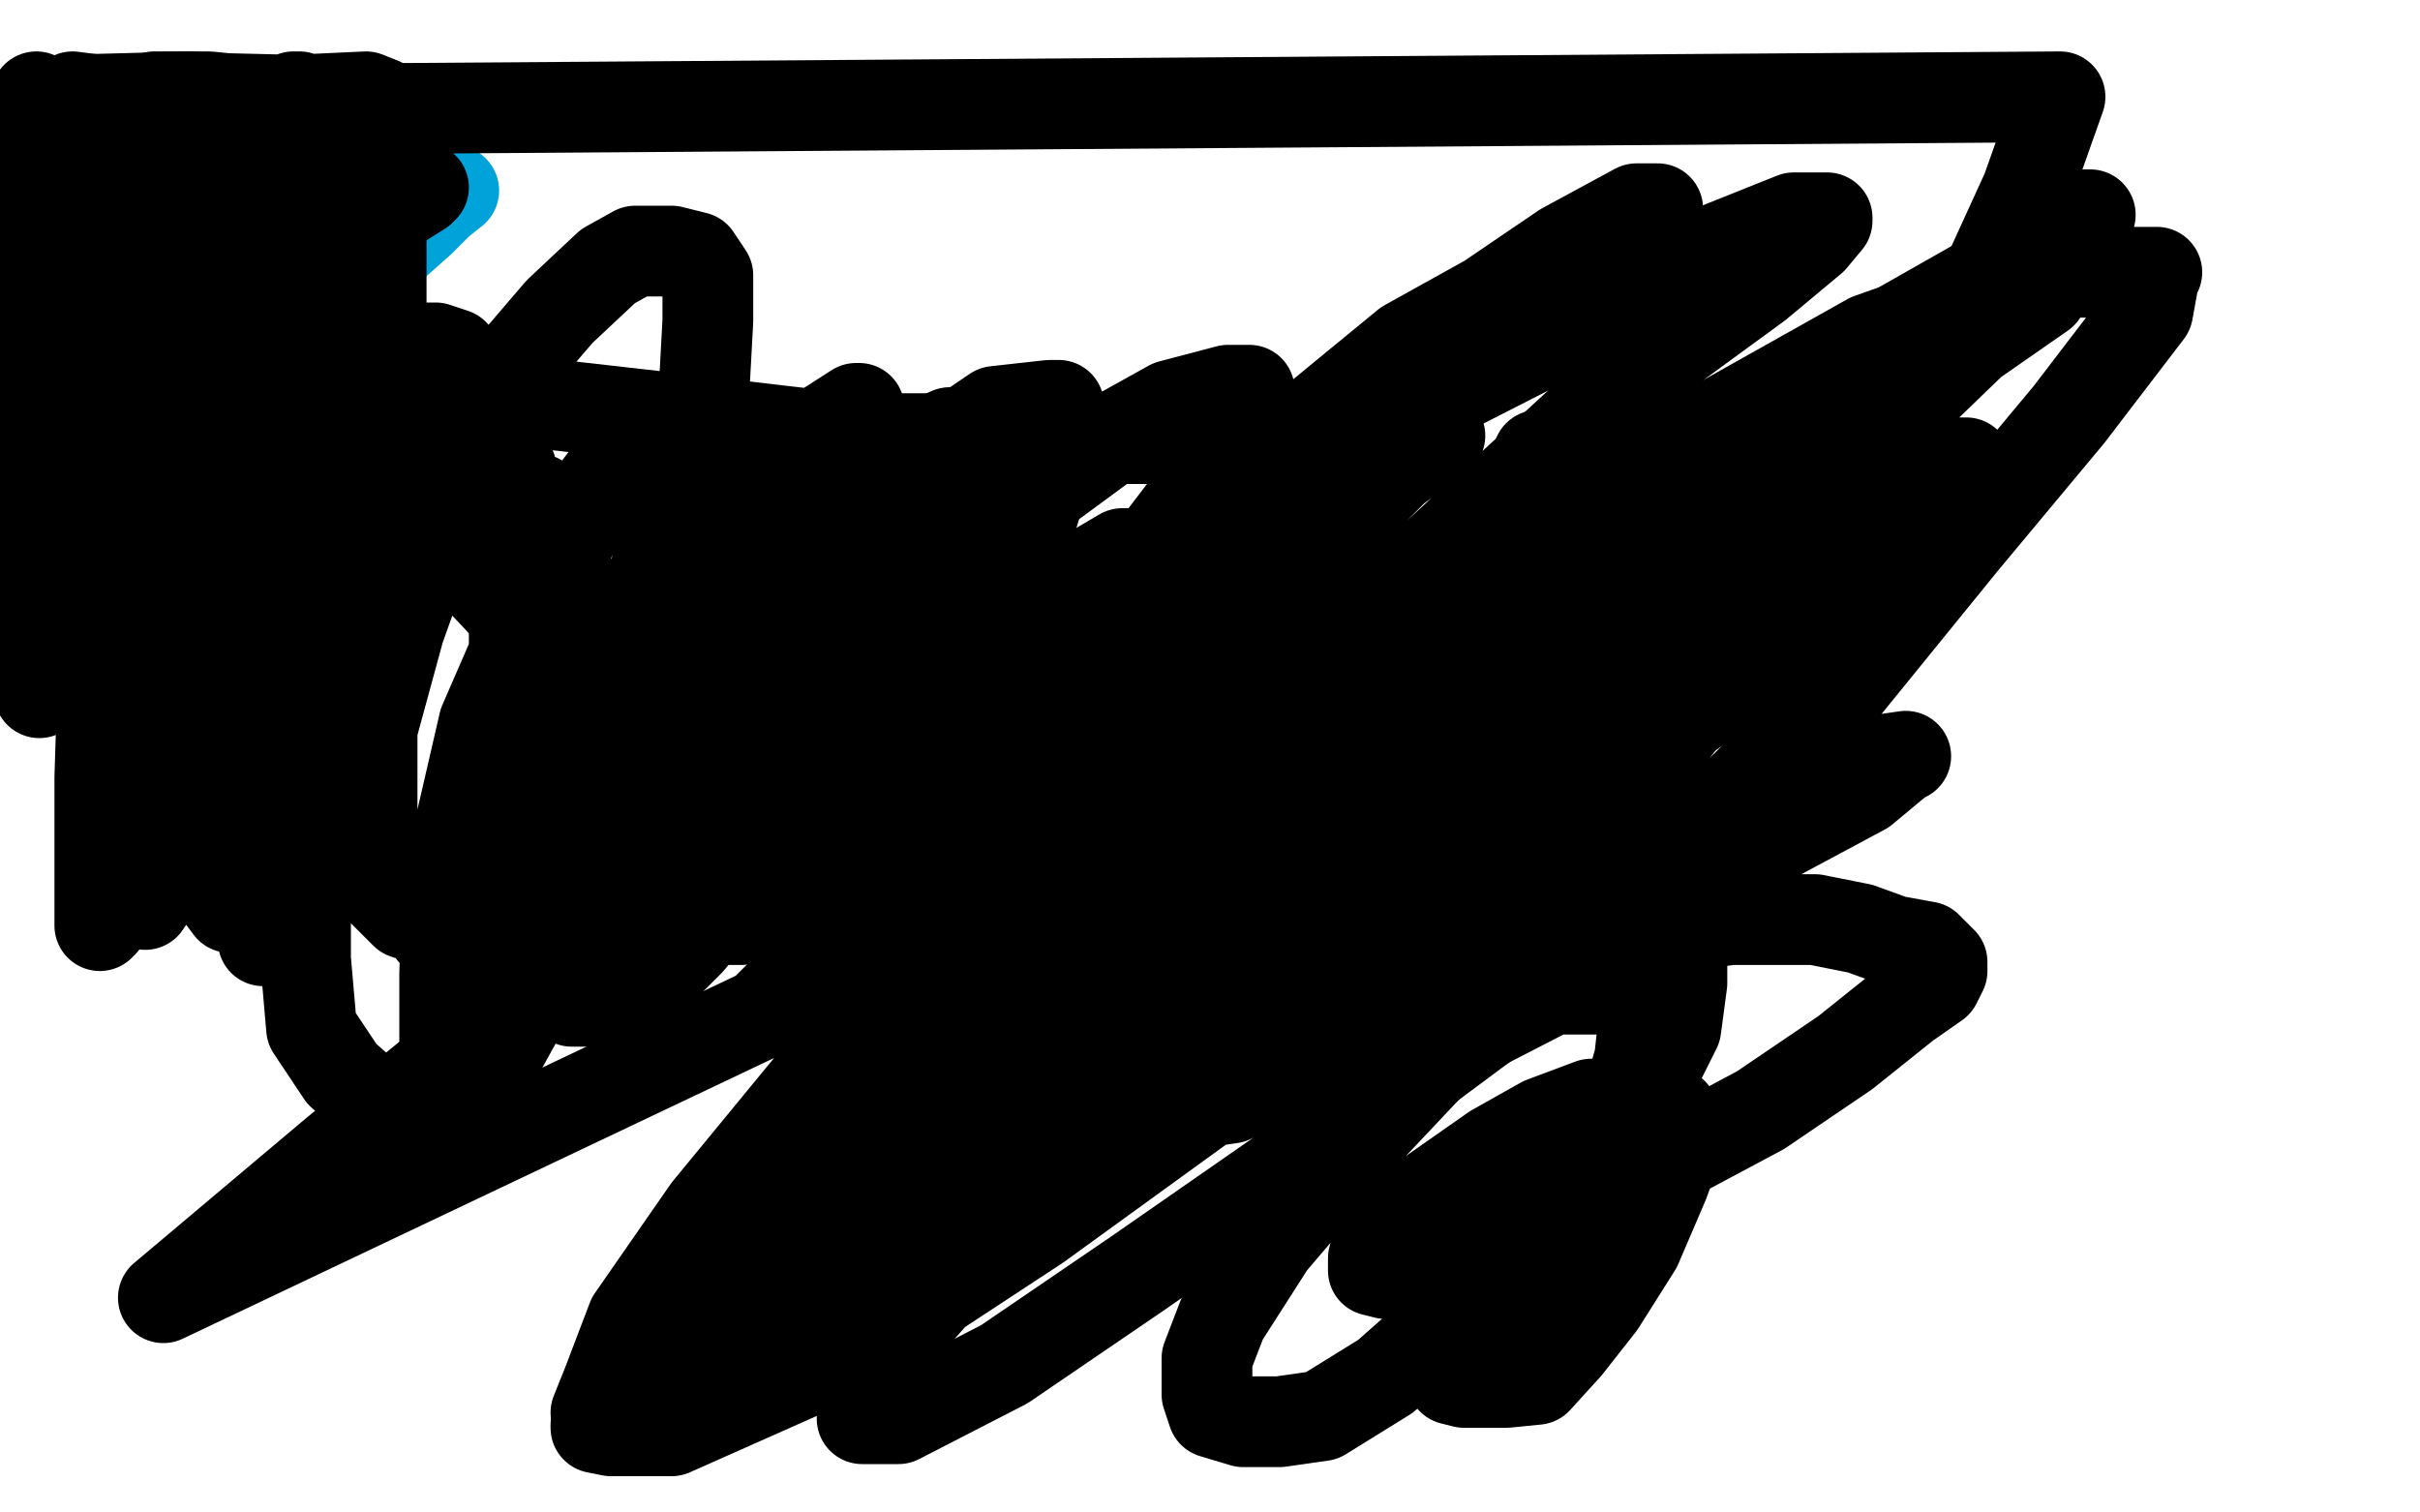 <?xml version="1.0" standalone="no"?>
<!DOCTYPE svg PUBLIC "-//W3C//DTD SVG 1.1//EN"
"http://www.w3.org/Graphics/SVG/1.1/DTD/svg11.dtd">

<svg width="800" height="500" version="1.1" xmlns="http://www.w3.org/2000/svg" xmlns:xlink="http://www.w3.org/1999/xlink" style="stroke-antialiasing: false"><desc>This SVG has been created on https://colorillo.com/</desc><rect x='0' y='0' width='800' height='500' style='fill: rgb(255,255,255); stroke-width:0' /><polyline points="98,96 97,96 97,96 94,98 94,98 96,98 96,98 102,95 102,95 109,90 119,84 131,76 144,66 148,64 149,63 150,63 145,67 139,73 130,81 118,88 110,97 101,109 90,122 81,129 77,136 77,137 76,137 78,137 85,132 92,126 98,116 105,108 111,101 117,93 121,88 122,86 123,85 121,85 116,86 111,90 106,95 99,101 93,106 90,109 89,109" style="fill: none; stroke: #00a3d9; stroke-width: 30; stroke-linejoin: round; stroke-linecap: round; stroke-antialiasing: false; stroke-antialias: 0; opacity: 1.0"/>
<polyline points="108,68 108,69 108,69 102,74 102,74 90,85 90,85 83,93 83,93 78,99 78,99 75,104 75,104 75,105 75,105 76,105 82,103 93,98 106,91 119,80 131,68 139,63 140,62 133,65 122,76 104,92 77,119 56,145 36,164 28,175 28,176 27,177 29,177 37,174 51,162 64,149 84,128 102,103 110,87 116,80 116,78 112,79 98,89 83,101 68,113 50,128 34,139 29,142 28,142 32,139 49,122 69,96 97,67 117,41 82,51 54,83 22,116 50,84 52,70 49,71 32,80 19,91 12,99 15,87 29,71 39,57 44,47 45,44 44,44 44,42 46,40 47,35 24,32 21,38 19,47 19,59 19,80 19,89 20,94 20,96 22,96 23,96 25,96 29,90 33,78 36,63 38,45 38,34 25,41 24,55 24,68 24,76 24,80 24,78 25,69 25,58 25,47 26,35 13,37 19,42 28,50 39,58 52,65 62,79 65,83 68,87 70,91 72,94 74,97 76,102 76,105 76,106 77,108 81,112 90,121 101,133 121,154 144,176 164,197 186,221 200,236 215,254 221,263 224,268 226,269" style="fill: none; stroke: #000000; stroke-width: 30; stroke-linejoin: round; stroke-linecap: round; stroke-antialiasing: false; stroke-antialias: 0; opacity: 1.0"/>
<polyline points="285,238 259,272 259,272 241,295 241,295 238,303 238,303 238,304 238,304 245,304 245,304 259,300 259,300 275,291 275,291 295,277 321,256 341,233 352,216 355,209 355,208 353,208 342,210 330,219 309,231 290,250 274,266 264,275 264,277 261,277 268,277 283,271 314,249 349,218 382,181 408,147 412,133 413,129 406,129 387,134 369,144 335,169 293,201 261,233 242,259 231,273 226,281 226,285 226,287 228,289 237,289 253,285 281,263 302,235 324,204 340,175 348,149 350,141 350,137 350,134 347,134 329,136 301,155 266,193 234,235 208,276 192,306 189,320 188,325 188,328 189,331 197,331 210,329 228,311 260,271 289,222 308,182 320,156 321,146 321,143 314,143 301,149 278,165 249,190 221,222 196,249 184,268 177,281 175,288 175,290 178,290 190,280 209,261 230,233 257,196 280,158 284,139 284,135 283,135 269,144 250,165 224,197 195,233 168,270 145,296 143,307 143,308 155,299 174,273 190,241 212,200 226,166 229,145 229,138 220,138 210,145 198,161 180,193 160,239 148,291 147,322 147,337 147,345 149,349 158,349 166,346 177,326 194,286 210,236 224,189 232,143 234,106 234,91 230,85 222,83 210,83 201,88 185,103 161,131 147,166 132,208 123,241 123,272 123,287 127,295 134,302 140,304 147,304 156,301 167,289 176,269 182,244 187,222 187,207 187,195 187,183 183,172 178,165 168,163 156,163 146,165 134,183 114,216 103,255 101,289 101,317 103,340 113,355 122,363 128,365 135,365 147,352 157,323 166,282 170,242 170,214 170,187 169,155 159,129 150,117 144,115 138,115 125,129 106,157 95,193 90,225 88,254 87,279 87,296 87,307 87,310 87,311 90,311 92,308 98,294 105,264 112,220 120,169 126,123 126,90 126,68 126,58 125,56 120,56 112,58 103,71 95,102 86,140 76,187 72,235 72,265 72,285 73,296 76,300 77,300 79,300 81,297 84,280 87,251 89,219 92,179 92,146 92,126 88,120 86,120 83,121 72,140 60,169 53,199 50,233 48,262 48,284 48,296 48,298 48,299 50,296 53,275 56,246 57,212 57,173 57,140 55,131 50,130 48,131 43,151 38,188 34,225 33,257 33,284 33,301 33,306 34,305 35,285 37,251 37,213 37,160 37,121 37,99 37,89 34,87 32,87 27,93 19,114 13,141 11,170 36,229 37,229 41,229 47,227 56,223 66,216 75,208 80,203 83,202 85,200 86,200" style="fill: none; stroke: #000000; stroke-width: 30; stroke-linejoin: round; stroke-linecap: round; stroke-antialiasing: false; stroke-antialias: 0; opacity: 1.0"/>
<polyline points="49,204 38,207 38,207 31,211 31,211 25,214 25,214 23,217 23,217 22,218 22,218 22,215 22,207 22,201 22,200 21,200 20,202 17,213 13,229 15,211 16,211 17,211 17,210 17,208 17,206 17,205 17,203 17,200 17,198" style="fill: none; stroke: #000000; stroke-width: 30; stroke-linejoin: round; stroke-linecap: round; stroke-antialiasing: false; stroke-antialias: 0; opacity: 1.0"/>
<polyline points="16,198 16,197 16,197 16,195 15,194 15,193 15,191 15,189 15,188 15,187 15,186 15,185 15,188 15,193 15,196 15,200 14,204 14,207 14,210 14,211 14,213 14,214 14,216 14,217 14,218 14,219 14,220 14,221 14,222 14,220 14,214 14,206 14,195 14,186 13,177 13,171 13,166 13,159 13,152 13,145 13,139 13,134 13,130 13,128 13,127 13,123 13,117 13,112 13,107 13,104 12,103 12,102 12,99 12,98 12,96 12,94 12,92 12,91 12,90 12,89 12,87 12,86 12,85 12,84 12,83 12,81 12,79 12,76 12,73 12,70 12,68 12,66 12,65 12,63 12,61 12,60 12,59 12,57 12,54 12,53 12,52 12,51 12,50 12,49 12,47 12,46 12,45 12,43 12,42 12,41 12,40 12,38 12,36 12,35 12,33 12,32 13,34 13,39 13,45 13,52 13,58 13,65 14,72 16,77 17,79 18,82 19,84 21,85 21,83 21,79 21,74 21,68 21,63 21,57 21,53 21,50 21,47 21,45" style="fill: none; stroke: #000000; stroke-width: 30; stroke-linejoin: round; stroke-linecap: round; stroke-antialiasing: false; stroke-antialias: 0; opacity: 1.0"/>
<polyline points="24,35 25,33 25,33 63,32 63,35 64,39 66,45 67,52 70,58 72,65 77,75 81,85 85,98 86,105 86,111 88,111 95,113 110,117 135,125 176,133 229,139 280,145 333,145 389,145 466,145" style="fill: none; stroke: #000000; stroke-width: 30; stroke-linejoin: round; stroke-linecap: round; stroke-antialiasing: false; stroke-antialias: 0; opacity: 1.0"/>
<circle cx="508.5" cy="150.5" r="15" style="fill: #000000; stroke-antialiasing: false; stroke-antialias: 0; opacity: 1.0"/>
<polyline points="82,50 81,48 81,48 80,44 80,44 79,38 79,38 78,34 78,34 121,32 126,34 127,35 128,35 126,35 123,35 120,35 117,35 112,35 102,34 92,33 51,32 61,32 69,32 79,33 87,33 88,33 91,33 94,33 97,32 99,32 77,44 83,59 95,78 108,99 113,112 128,142 131,144 131,137 129,123 125,113 124,106 124,105 122,108 121,118 121,130 121,144 121,157 121,172 121,183 121,186 122,188 124,189 127,189 130,187 132,176 133,162 133,155 133,154 133,155 131,159 130,162 130,166 130,167 132,168" style="fill: none; stroke: #000000; stroke-width: 30; stroke-linejoin: round; stroke-linecap: round; stroke-antialiasing: false; stroke-antialias: 0; opacity: 1.0"/>
<polyline points="492,404 500,404 500,404 510,404 510,404 521,404 521,404 524,404 524,404 525,404 525,404 525,406 525,406 513,416 513,416 504,426 497,435 488,444 481,452 480,455 480,456 484,457 492,457 498,457 508,456 518,445 529,431 541,412 550,391 554,380 554,375 554,372 553,368 547,365 540,365 526,365 510,371 494,380 474,394 462,403 455,412 454,416 454,417 454,420 458,421 468,422 480,422 490,420 504,407 523,386 538,364 542,350 543,341 543,332 543,328 543,327 536,327 522,327 507,327 482,342 449,377 420,411 404,436 399,449 399,456 399,461 401,467 411,470 423,470 437,468 458,455 484,432 515,400 542,364 554,340 556,325 556,319 550,319 533,319 509,321 487,337 461,356 443,373 434,379 431,385 431,386 431,389 439,394 451,399 469,401 488,401 517,399 552,383 582,367 610,348 630,332 640,325 642,321 642,320 642,318 637,313 626,311 615,307 600,304 572,304 537,309 511,318 487,331 470,341 468,345 468,346 469,346 486,341 521,323 555,298 588,276 616,261 628,251 630,250 623,251 607,258 577,272 575,272 567,272 558,272 538,275 507,285 473,299 440,320 404,344 376,362 344,378 339,381 338,381 337,381 345,381 364,369 398,347 444,318 486,286 525,259 564,232 601,203 627,180 648,162 650,154 650,153 644,153 615,165 581,190 539,222 484,258 433,298 388,335 349,364 322,389 308,405 294,420 290,426 290,427 299,426 323,410 349,387 389,351 440,304 483,266 531,221 588,174 623,141 652,113 675,97 679,91 679,90 674,90 639,111 595,139 547,174 486,220 421,273 362,331 305,385 254,430 224,458 218,468 216,470 241,450 287,409 330,365 387,311 452,255 514,202 570,152 618,114 662,89 689,73 691,71 689,71 667,86 628,111 586,139 534,177 470,221 414,259 358,302 310,349 267,383 238,408 223,424 220,428 229,418 256,391 299,352 351,301 408,244 470,188 521,141 555,113 581,94 599,79 604,73 604,72 593,72 568,82 530,103 479,129 431,162 390,192 347,229 297,264 268,292 259,303 258,305 267,298 293,273 330,242 371,204 416,165 469,127 514,94 542,73 548,69 541,69 517,82 492,99 465,114 437,137 408,162 384,183 383,183 380,183 371,183 354,193 321,213 276,246 226,286 172,331 111,381 54,429 252,335 304,283 366,225 419,183 456,156 473,144 476,144 461,155 420,196 371,242 314,299 271,355 234,400 209,436 201,457 197,467" style="fill: none; stroke: #000000; stroke-width: 30; stroke-linejoin: round; stroke-linecap: round; stroke-antialiasing: false; stroke-antialias: 0; opacity: 1.0"/>
<polyline points="197,471 197,472 197,472 202,473 202,473 222,473 222,473 276,449 276,449 343,405 343,405 412,355 412,355 480,294 480,294 539,237 539,237 582,196 600,175 601,173 586,182 546,213 501,253 448,293 397,338 350,386 312,424 289,450 285,465 285,469 297,469 332,451 376,421 435,380 501,331 558,279 610,227 649,179 684,137 710,103 712,92 713,90 707,90 680,90 618,112 561,144 510,184 449,225 404,264 368,304 345,333 338,348 336,359 336,366 344,369 366,369 407,363 451,337 496,302 536,264 579,208 623,147 654,98 670,63 681,32 110,36 108,36" style="fill: none; stroke: #000000; stroke-width: 30; stroke-linejoin: round; stroke-linecap: round; stroke-antialiasing: false; stroke-antialias: 0; opacity: 1.0"/>
</svg>
